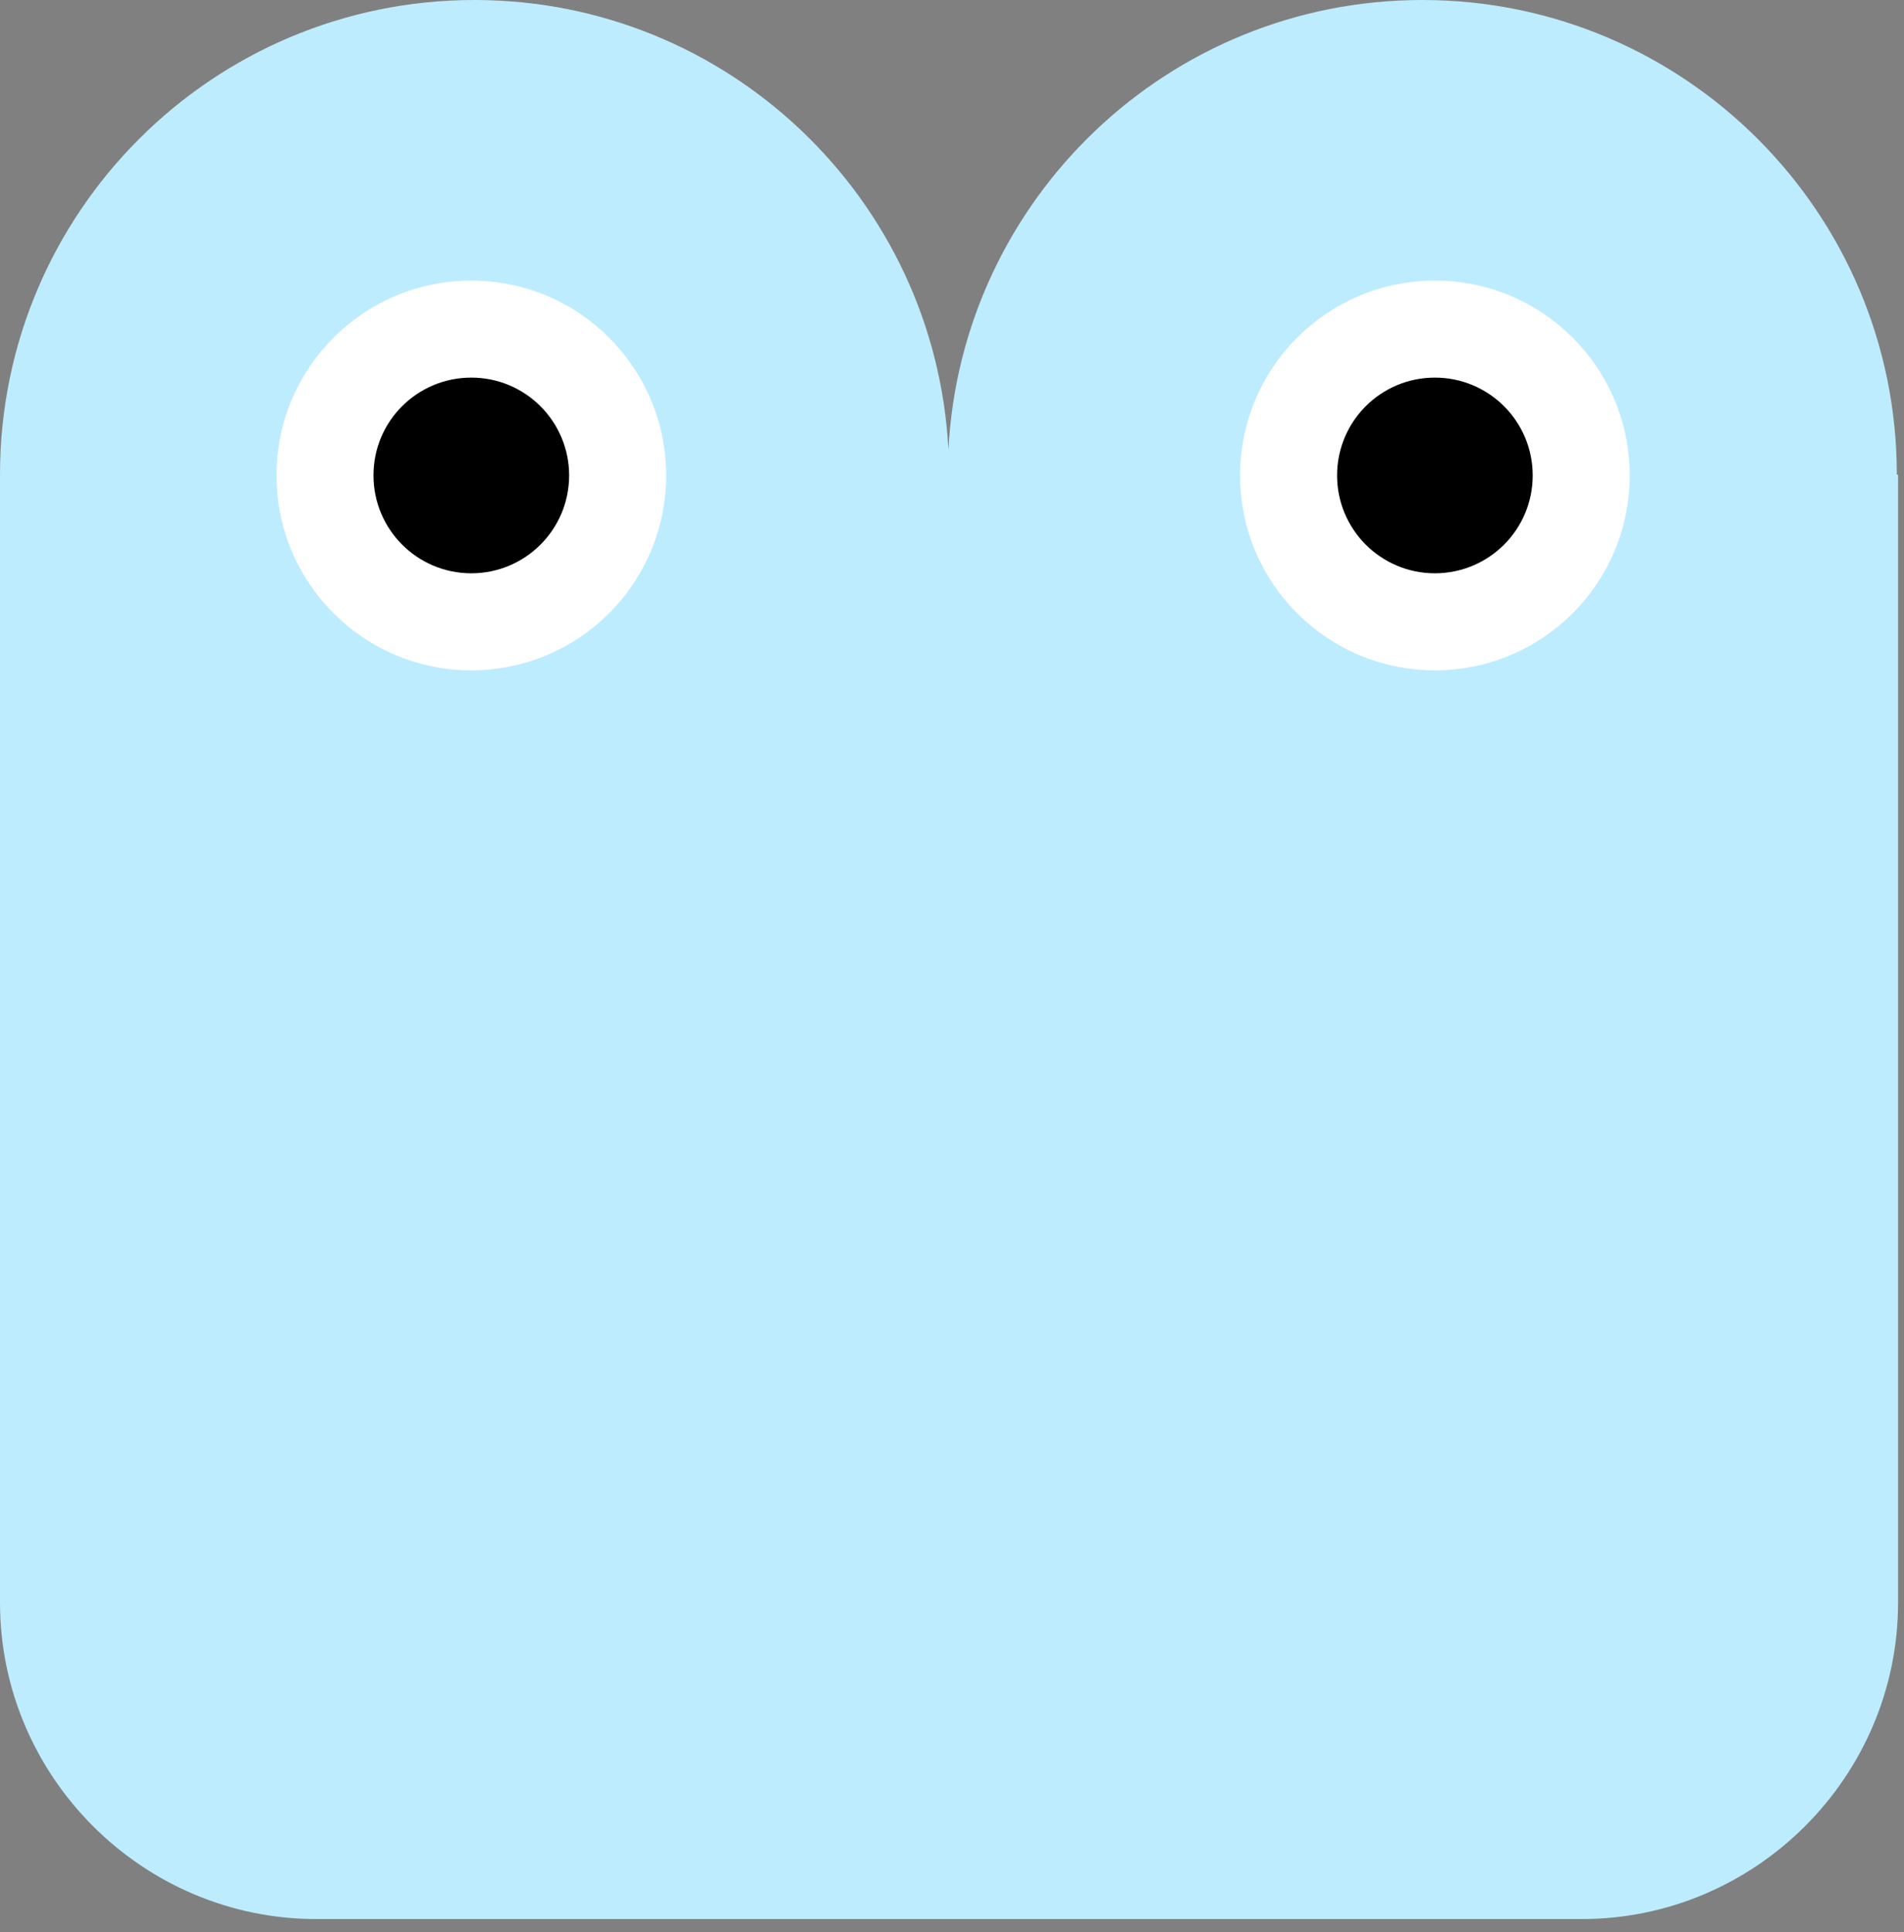 <?xml version="1.0" encoding="UTF-8"?> <svg xmlns="http://www.w3.org/2000/svg" width="138" height="140" viewBox="0 0 138 140" fill="none"><rect x="0" y="0" width="138" height="140" fill="#808080" stroke="none"/> <g clip-path="url(#clip0)"> <path fill-rule="evenodd" clip-rule="evenodd" d="M0 34.39C0 15.4 15.4 0 34.39 0C52.78 0 67.8 14.43 68.74 32.59C69.68 14.43 84.7 0 103.09 0C122.08 0 137.48 15.4 137.48 34.39H137.57V58.79V71.06V116.12C137.57 128.73 127.25 139.05 114.64 139.05H22.93C10.32 139.05 0 128.73 0 116.12V71.06V58.8V34.39Z" fill="#BDECFF"></path> <path fill-rule="evenodd" clip-rule="evenodd" d="M34.16 20.33C41.96 20.33 48.28 26.65 48.28 34.45C48.28 42.25 41.96 48.57 34.16 48.57C26.36 48.57 20.04 42.25 20.04 34.45C20.04 26.65 26.36 20.33 34.16 20.33Z" fill="white"></path> <path fill-rule="evenodd" clip-rule="evenodd" d="M34.16 27.36C38.08 27.36 41.25 30.54 41.25 34.45C41.25 38.37 38.07 41.54 34.16 41.54C30.24 41.54 27.07 38.36 27.07 34.45C27.06 30.53 30.24 27.36 34.16 27.36Z" fill="black"></path> <path fill-rule="evenodd" clip-rule="evenodd" d="M104 20.33C111.8 20.33 118.12 26.65 118.12 34.45C118.12 42.25 111.8 48.57 104 48.57C96.2 48.57 89.88 42.25 89.88 34.45C89.88 26.65 96.2 20.33 104 20.33Z" fill="white"></path> <path fill-rule="evenodd" clip-rule="evenodd" d="M104 27.36C107.92 27.36 111.09 30.54 111.09 34.45C111.09 38.37 107.91 41.54 104 41.54C100.08 41.54 96.91 38.36 96.91 34.45C96.91 30.53 100.08 27.36 104 27.36Z" fill="black"></path> </g> <defs> <clipPath id="clip0"> <rect width="137.58" height="139.05" fill="white"></rect> </clipPath> </defs> </svg> 